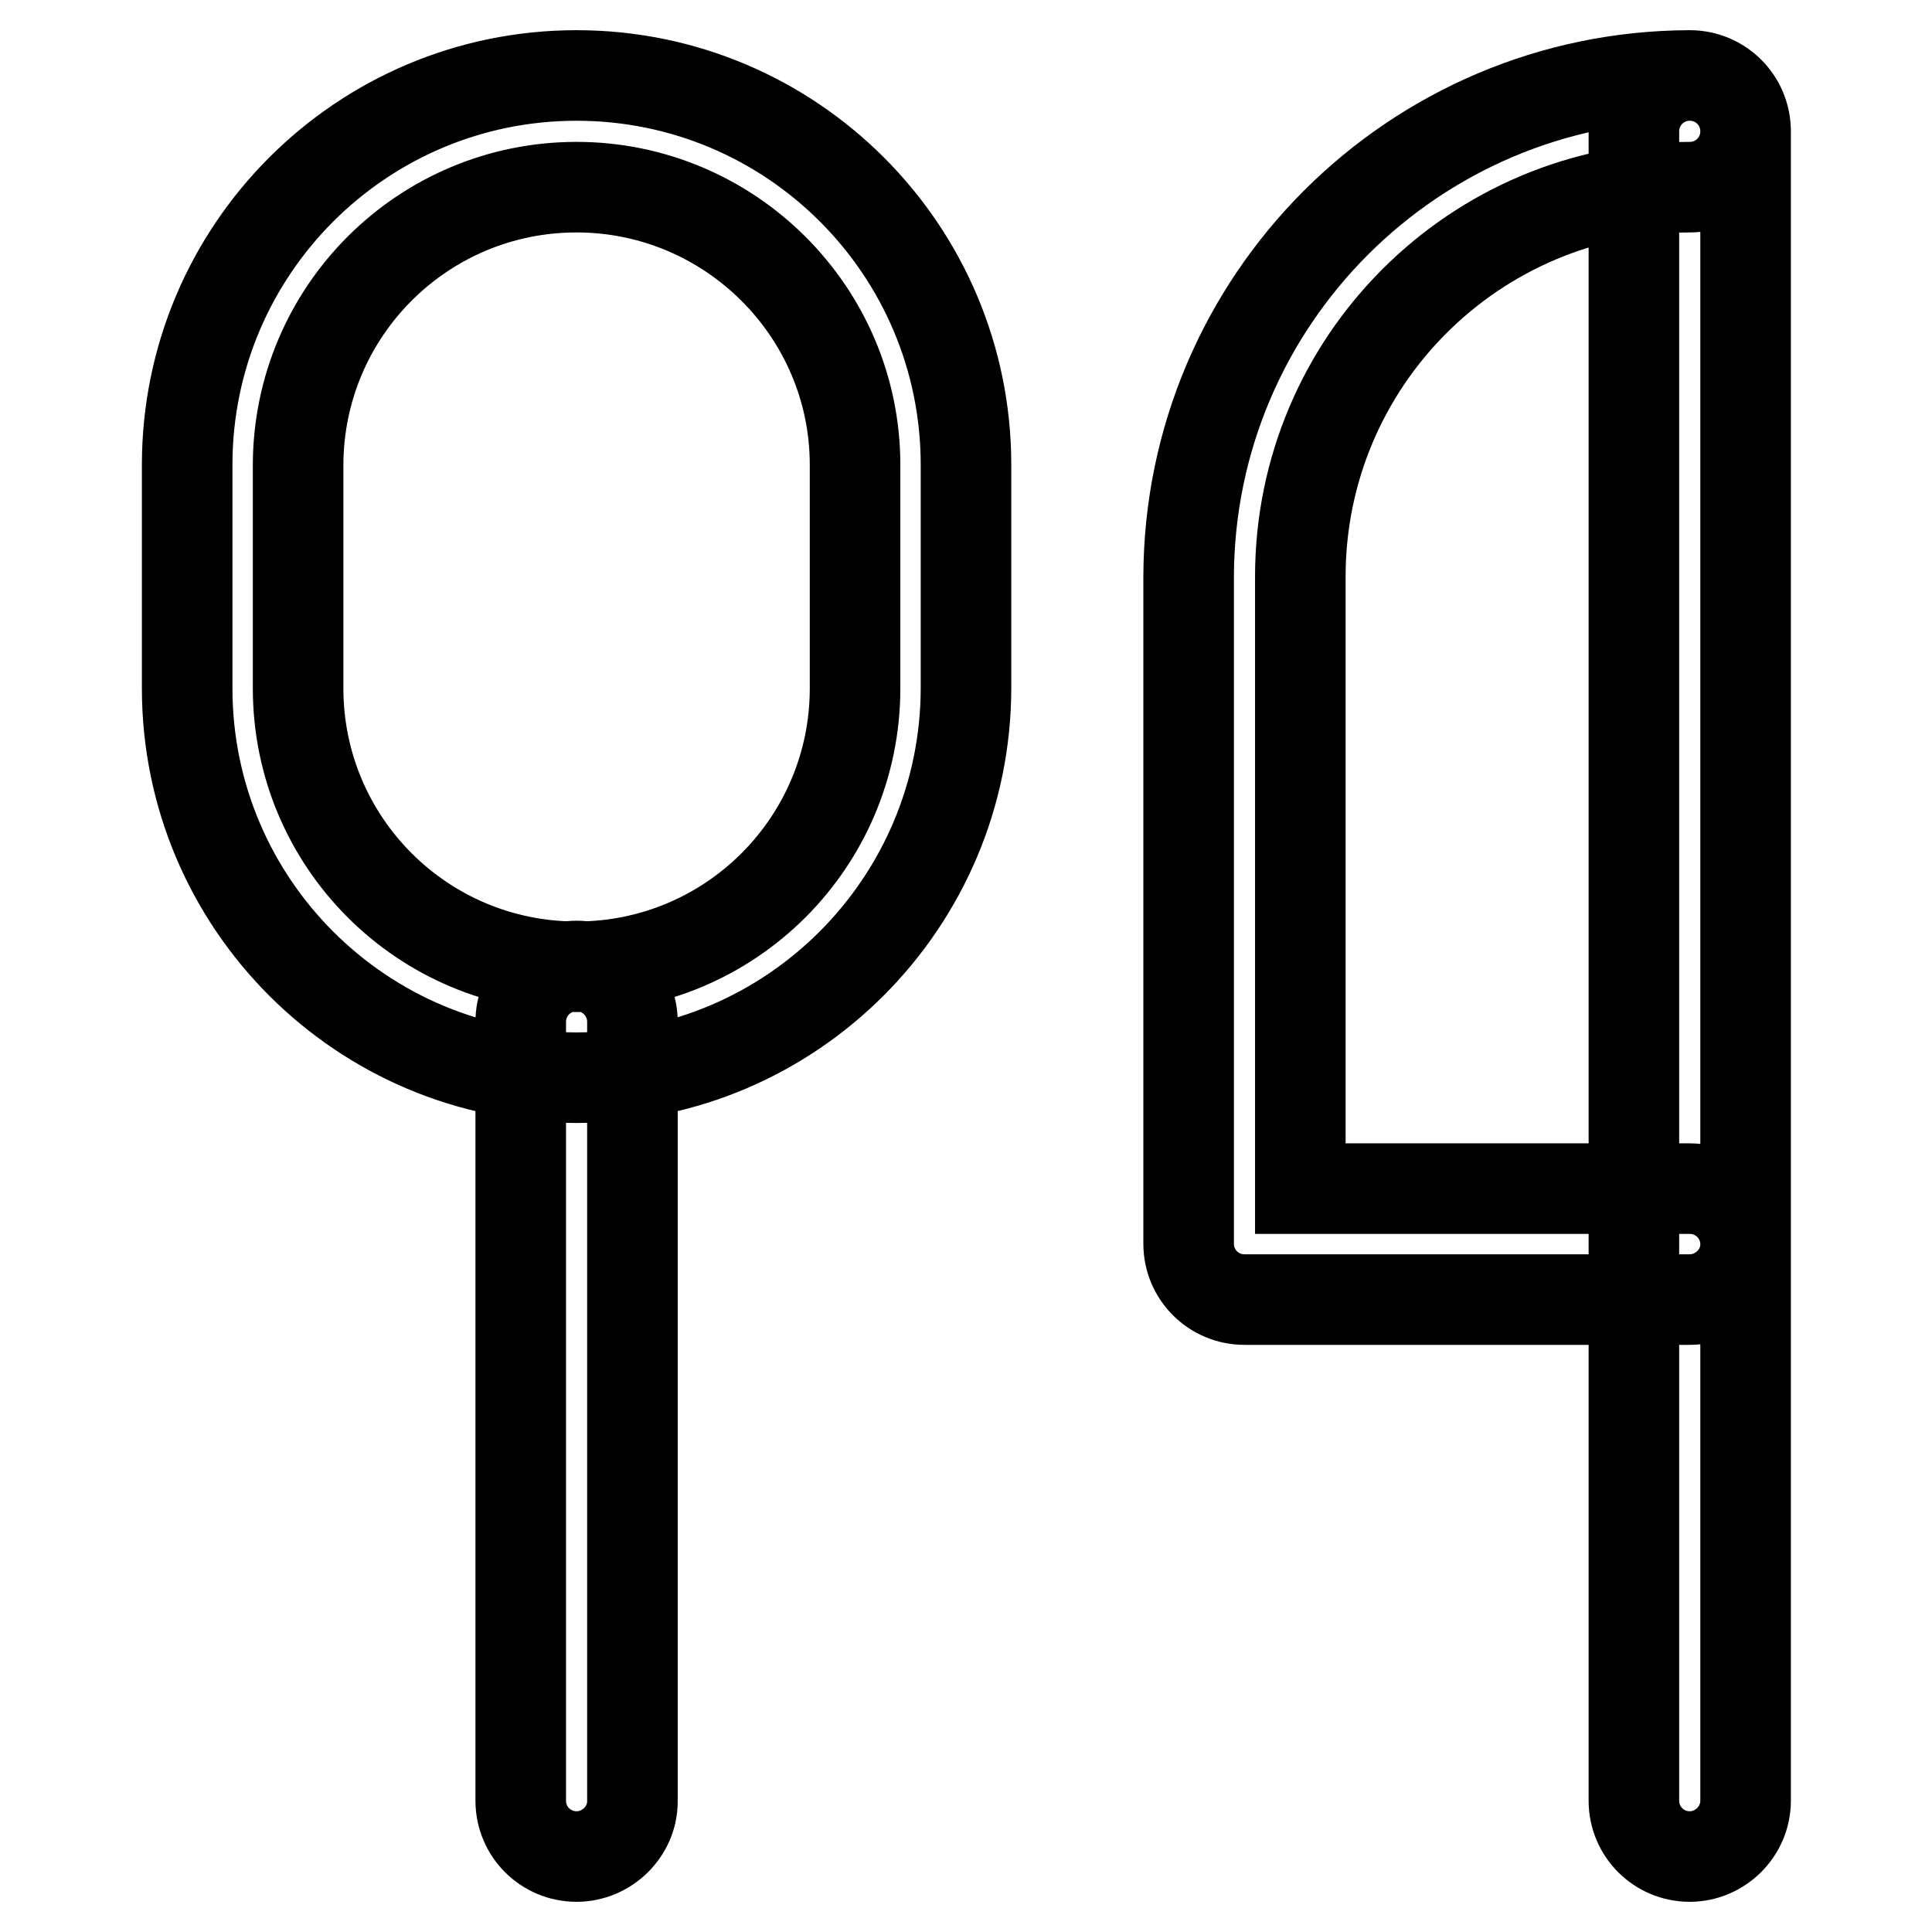 <?xml version="1.0" encoding="utf-8"?>
<!-- Svg Vector Icons : http://www.onlinewebfonts.com/icon -->
<!DOCTYPE svg PUBLIC "-//W3C//DTD SVG 1.1//EN" "http://www.w3.org/Graphics/SVG/1.1/DTD/svg11.dtd">
<svg version="1.1" xmlns="http://www.w3.org/2000/svg" xmlns:xlink="http://www.w3.org/1999/xlink" x="0px" y="0px" viewBox="0 0 256 256" enable-background="new 0 0 256 256" xml:space="preserve">
<g> <path stroke-width="12" fill-opacity="0" stroke="#000000"  d="M223.9,246c-4.1,0-7.4-3.3-7.4-7.4V17.4c0-4.1,3.3-7.4,7.4-7.4s7.4,3.3,7.4,7.4v221.2 C231.3,242.7,227.9,246,223.9,246z M223.9,172.2h-59c-4.1,0-7.4-3.3-7.4-7.4V76.4c0.1-36.6,29.8-66.3,66.4-66.4 c4.1,0,7.4,3.3,7.4,7.4c0,4.1-3.3,7.4-7.4,7.4c-28.5,0-51.6,23.1-51.6,51.6v81.1h51.6c4.1,0,7.4,3.3,7.4,7.4 C231.3,168.9,227.9,172.2,223.9,172.2z M76.4,246c-4.1,0-7.4-3.3-7.4-7.4V135.4c0-4.1,3.3-7.4,7.4-7.4s7.4,3.3,7.4,7.4v103.3 C83.8,242.7,80.4,246,76.4,246z M76.4,142.8c-28.5,0-51.6-23.1-51.6-51.6V61.6C24.8,33.1,47.9,10,76.4,10S128,33.1,128,61.6v29.5 C128,119.6,104.9,142.8,76.4,142.8z M76.4,24.8c-20.4,0-36.9,16.5-36.9,36.9v29.5c0,20.4,16.5,36.9,36.9,36.9 c20.4,0,36.9-16.5,36.9-36.9V61.6C113.3,41.3,96.7,24.8,76.4,24.8z"/></g>
</svg>